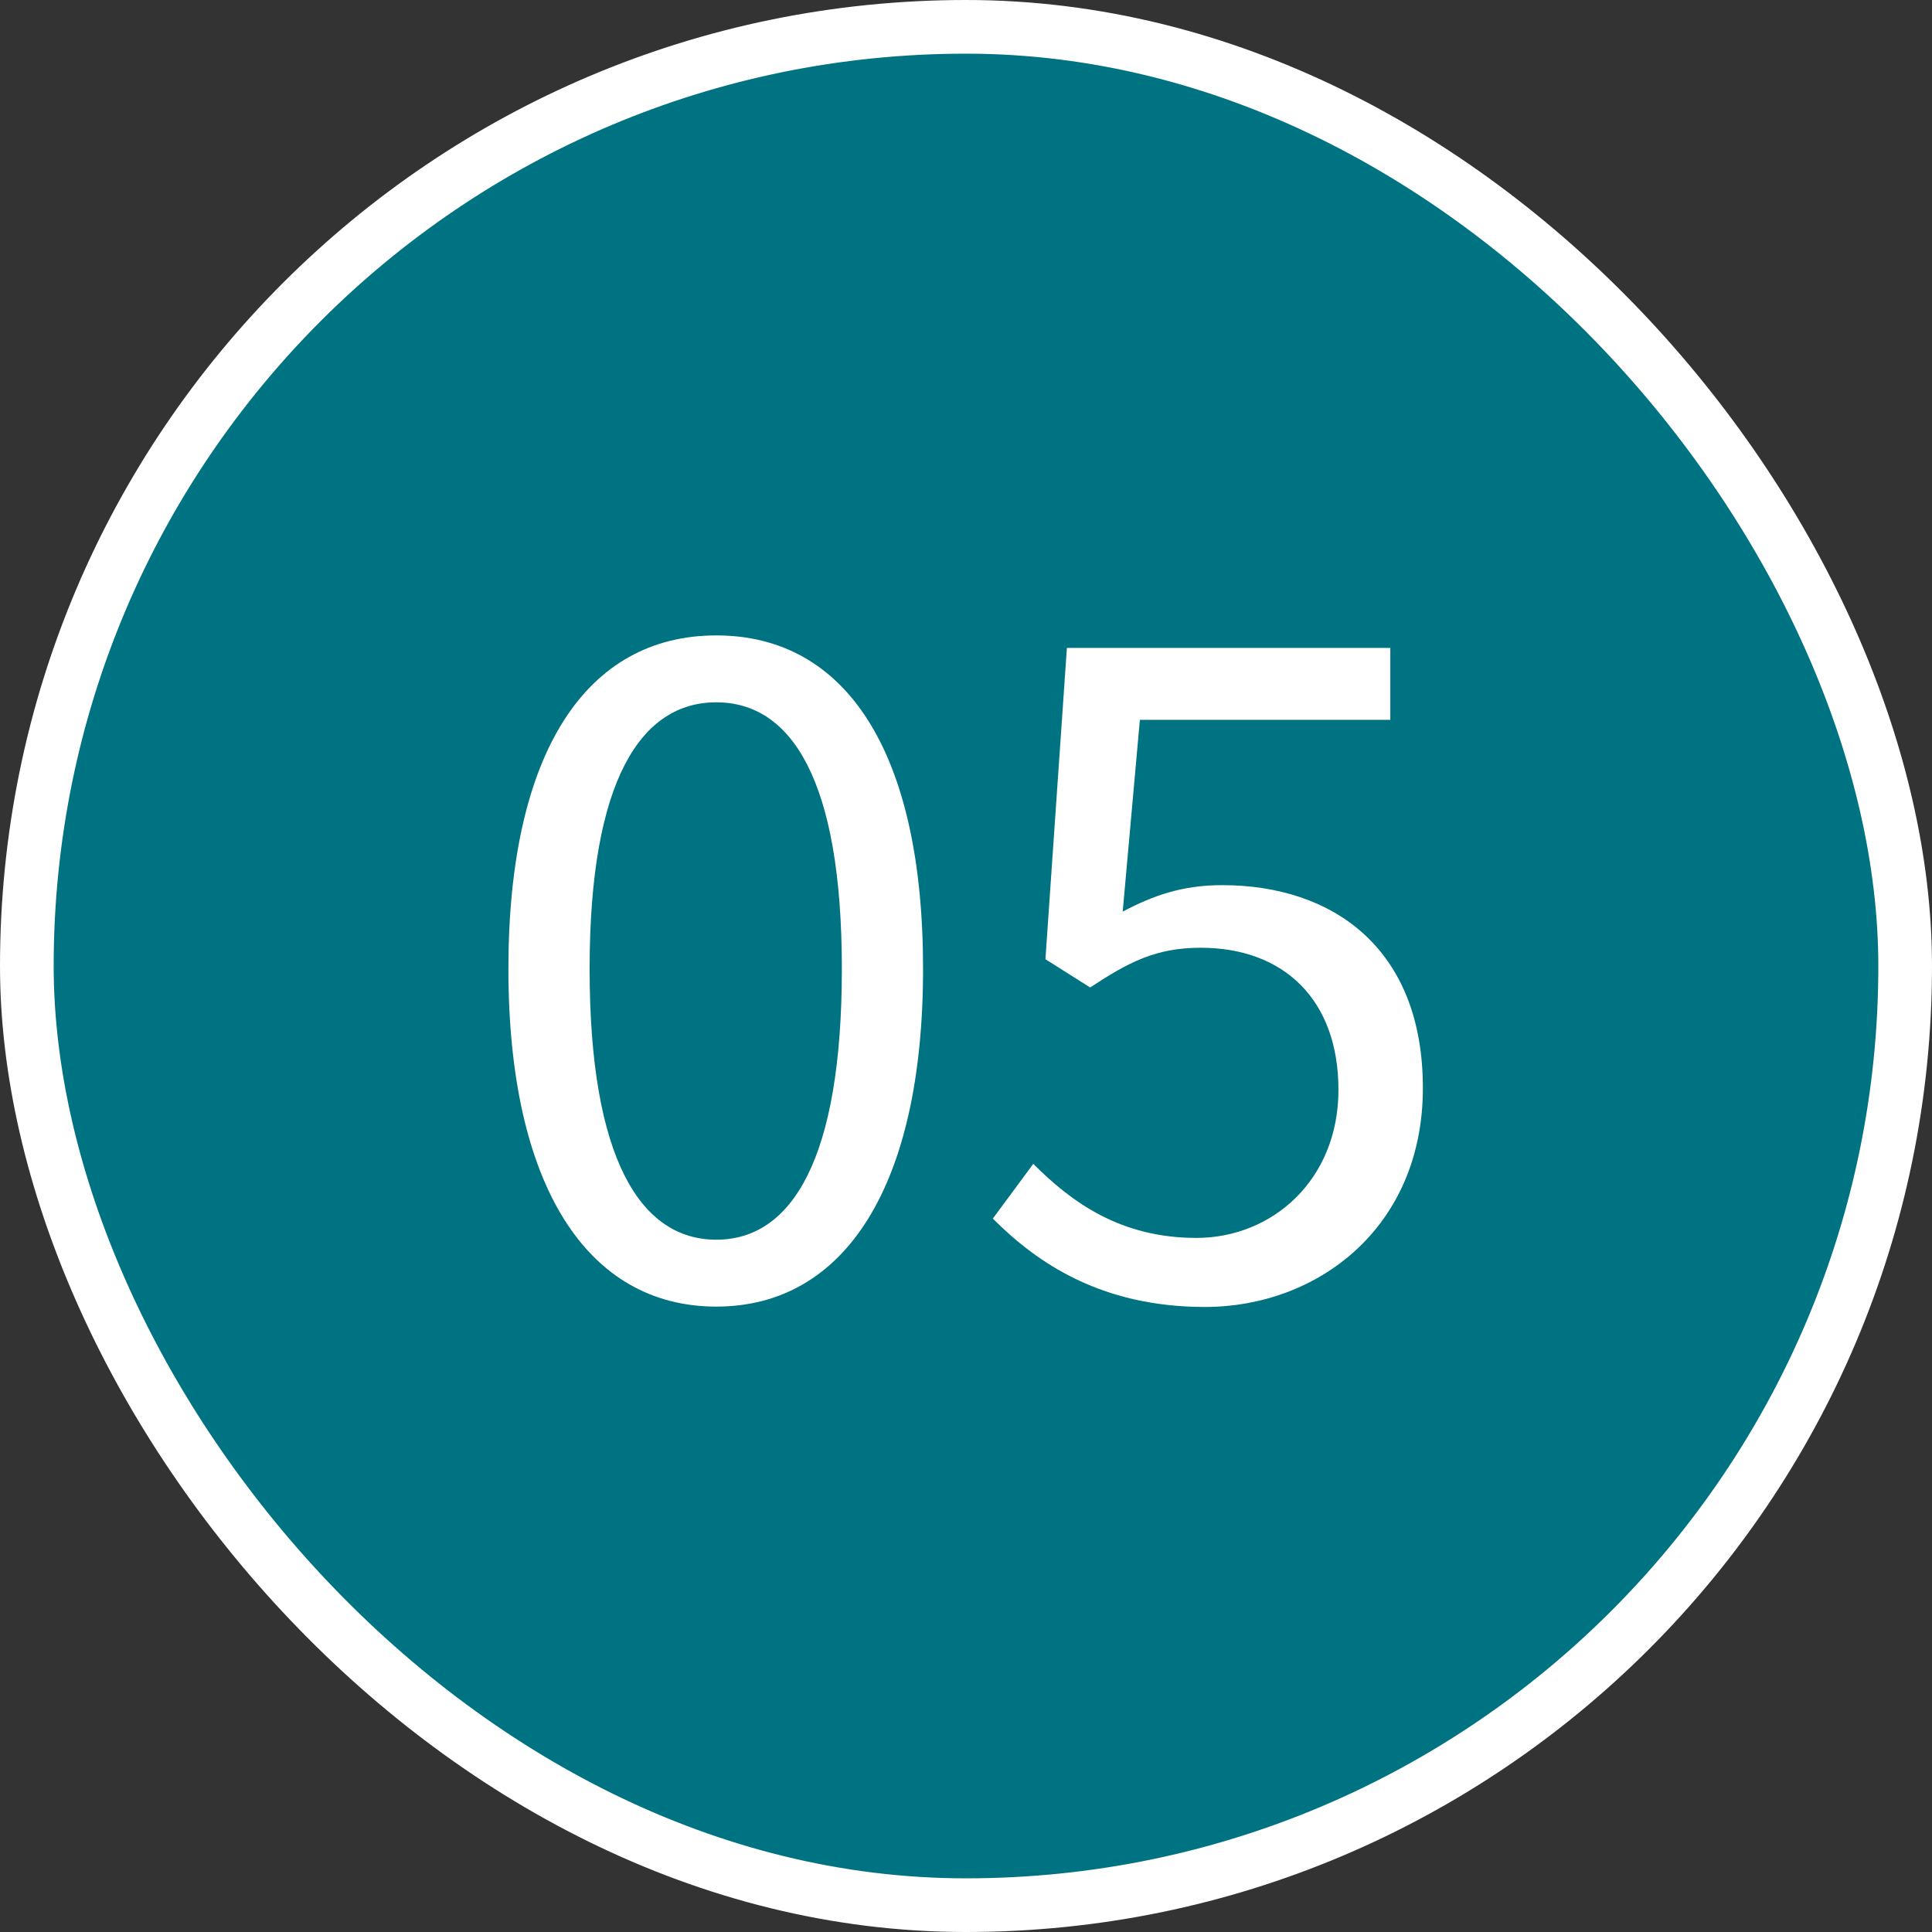 <?xml version="1.0" encoding="UTF-8"?>
<svg id="Ebene_1" data-name="Ebene 1" xmlns="http://www.w3.org/2000/svg" xmlns:xlink="http://www.w3.org/1999/xlink" viewBox="0 0 54 54">
  <rect x="0" y="0" width="54" height="54" fill="#333333" stroke="none"/>
  <defs>
    <style>
      .cls-1 {
        fill: #fff;
      }

      .cls-2 {
        fill: #007382;
        stroke: #fff;
        stroke-miterlimit: 10;
        stroke-width: 3px;
      }
    </style>
    <symbol id="form-nr" viewBox="0 0 108 108">
      <rect class="cls-2" x="1.5" y="1.5" width="105" height="105" rx="52.5" ry="52.5"/>
    </symbol>
  </defs>
  <use width="108" height="108" transform="scale(.5)" xlink:href="#form-nr"/>
  <g>
    <path class="cls-1" d="M14.21,27.08c0-6.06,2.18-9.32,5.81-9.32s5.78,3.26,5.78,9.32-2.18,9.44-5.78,9.44-5.81-3.37-5.81-9.44ZM23.53,27.08c0-5.3-1.42-7.45-3.51-7.45s-3.54,2.15-3.54,7.45,1.42,7.57,3.54,7.57,3.51-2.27,3.51-7.57Z"/>
    <path class="cls-1" d="M27.75,34.06l1.13-1.53c1.08,1.08,2.44,2.07,4.56,2.07s3.97-1.62,3.97-4.14-1.53-3.97-3.85-3.97c-1.25,0-2.01.4-3.09,1.11l-1.25-.79.6-8.7h9.04v2.01h-7l-.48,5.36c.85-.45,1.67-.74,2.78-.74,3.09,0,5.61,1.76,5.61,5.67s-2.95,6.12-6.09,6.12c-2.89,0-4.68-1.22-5.92-2.46Z"/>
  </g>
</svg>